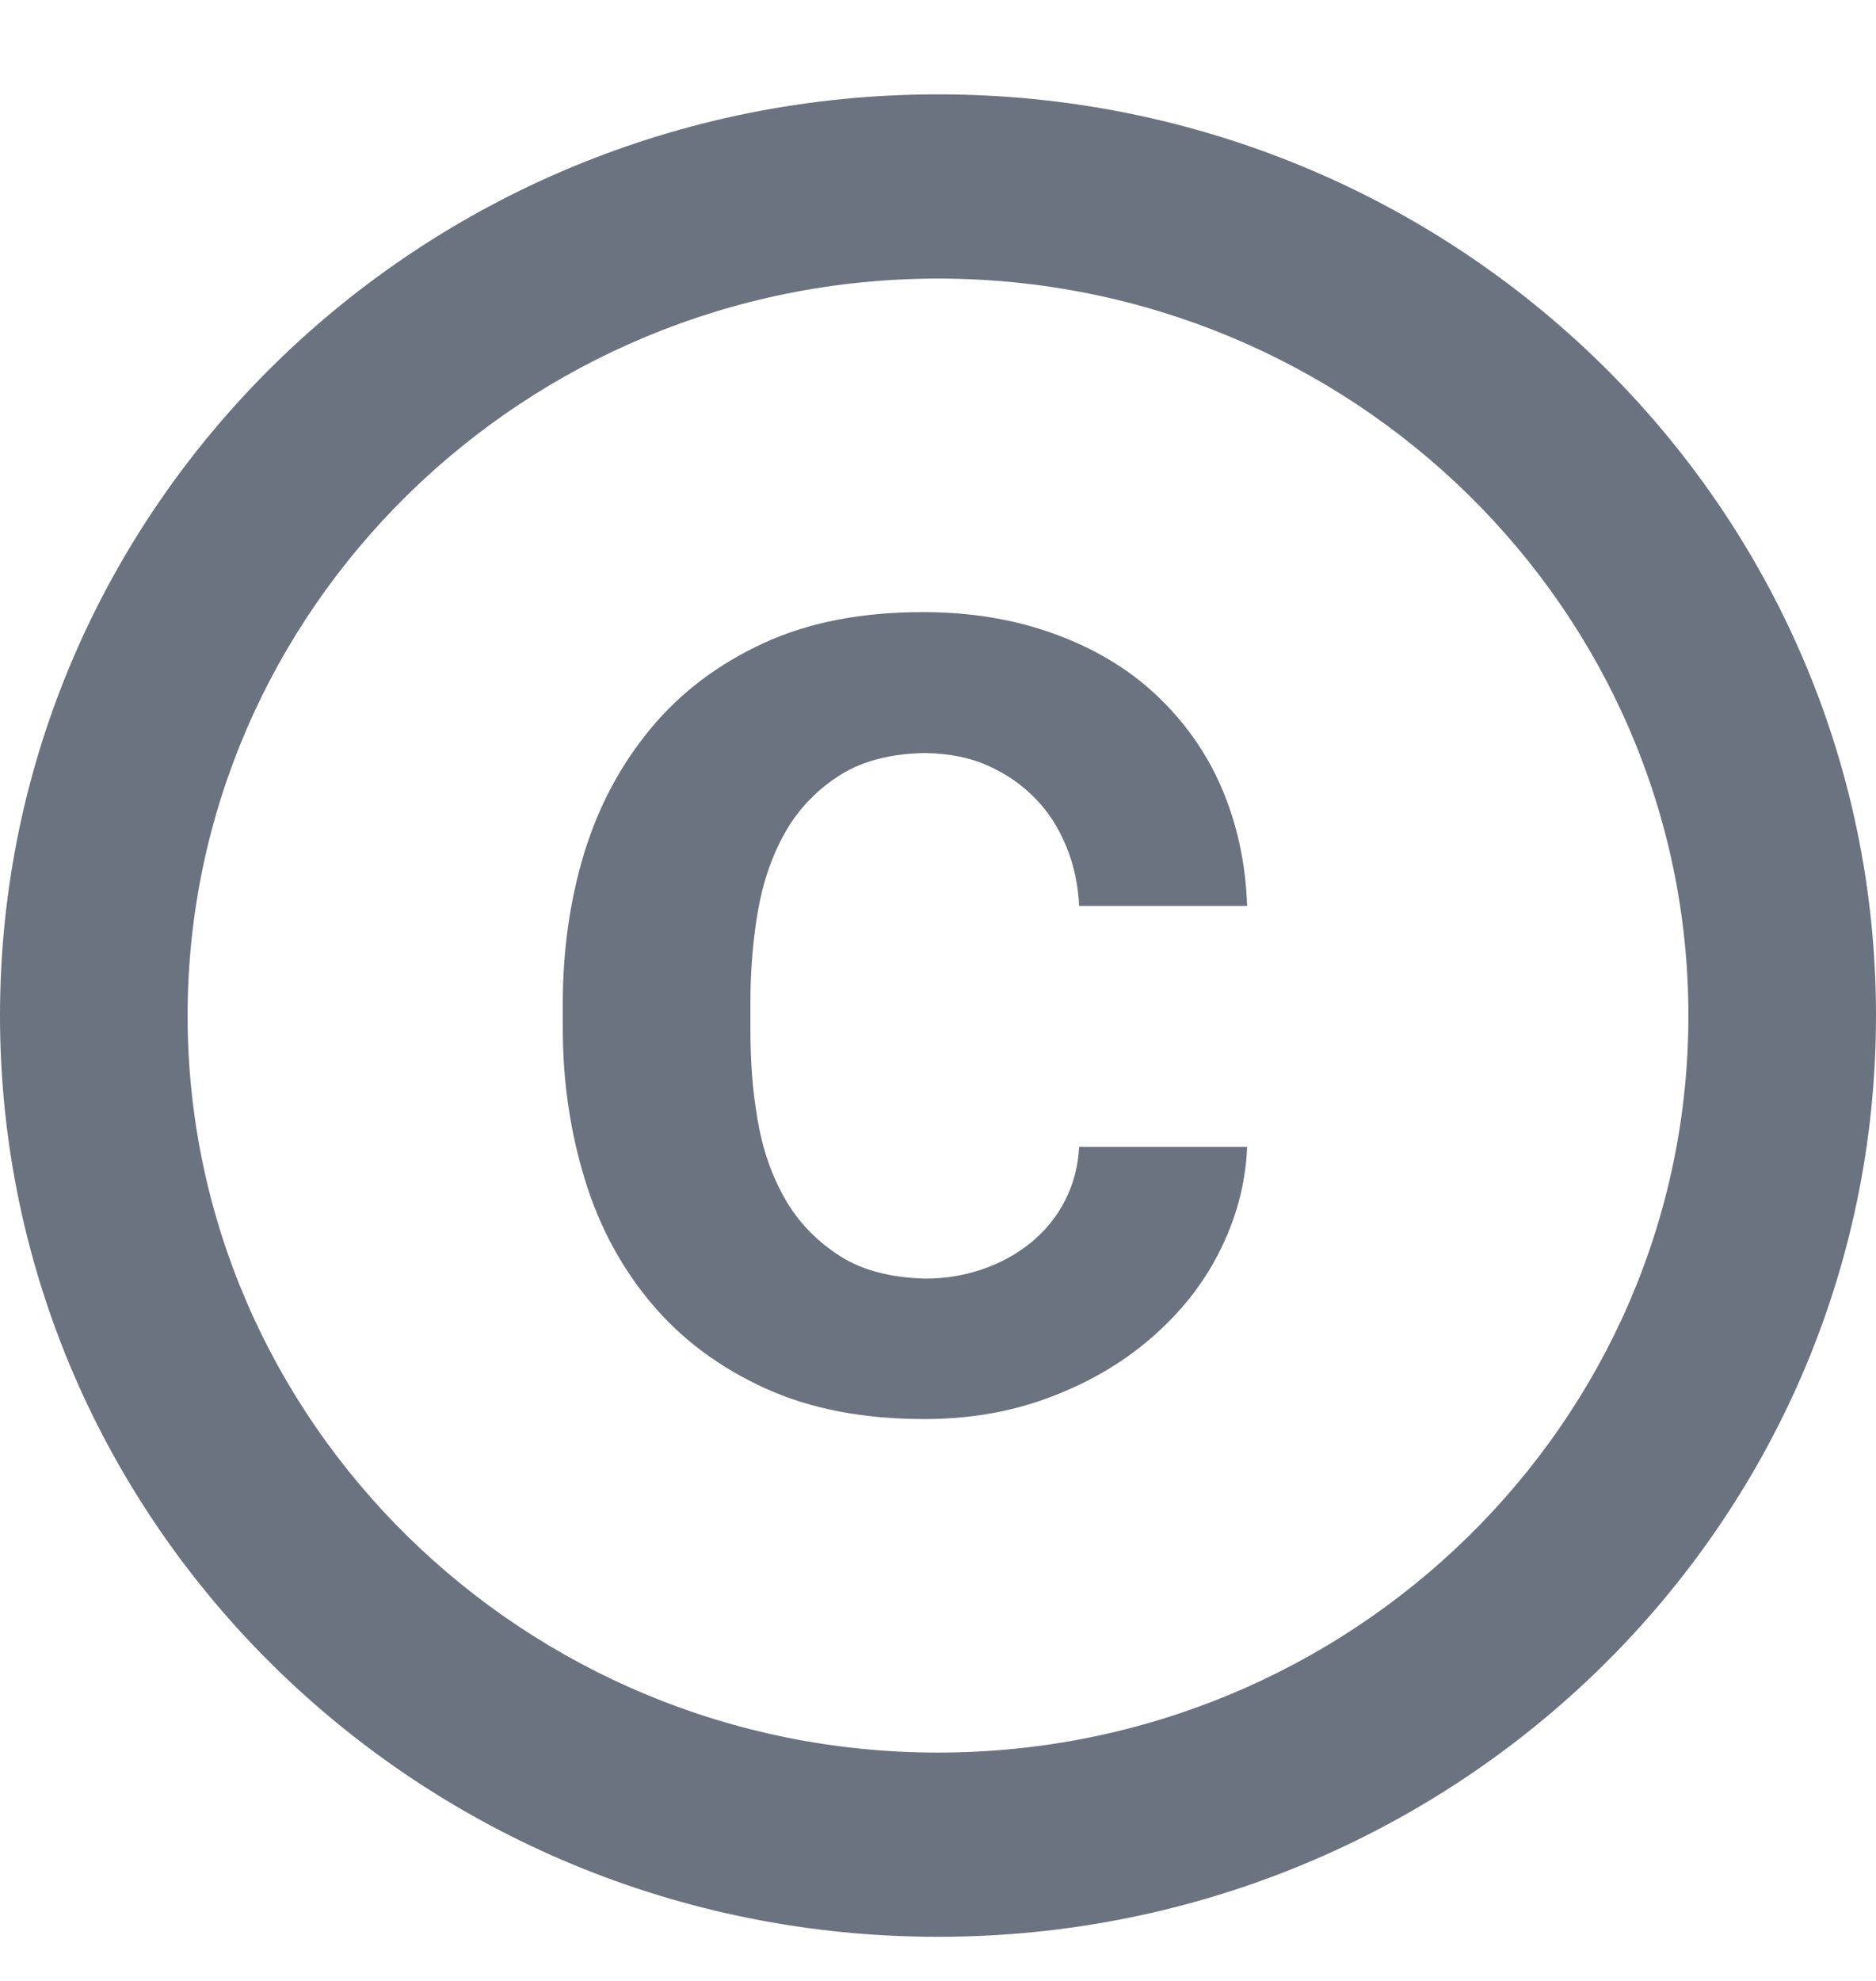 <svg width="18" height="19" viewBox="0 0 18 19" fill="none" xmlns="http://www.w3.org/2000/svg">
<path d="M9 0.905C4.027 0.905 0 4.859 0 9.741C0 14.623 4.027 18.577 9 18.577C13.973 18.577 18 14.623 18 9.741C18 4.859 13.973 0.905 9 0.905ZM9 16.81C5.031 16.81 1.8 13.638 1.8 9.741C1.8 5.844 5.031 2.672 9 2.672C12.969 2.672 16.2 5.844 16.2 9.741C16.2 13.638 12.969 16.81 9 16.81ZM7.272 8.738C7.322 8.451 7.412 8.195 7.542 7.969C7.673 7.744 7.853 7.563 8.073 7.426C8.284 7.298 8.55 7.227 8.879 7.223C9.095 7.227 9.293 7.262 9.463 7.337C9.648 7.417 9.801 7.523 9.931 7.656C10.062 7.788 10.161 7.947 10.233 8.124C10.305 8.301 10.345 8.491 10.354 8.689H11.966C11.952 8.274 11.867 7.894 11.718 7.549C11.569 7.205 11.354 6.909 11.084 6.657C10.813 6.405 10.489 6.215 10.111 6.078C9.733 5.941 9.315 5.871 8.856 5.871C8.271 5.871 7.763 5.968 7.33 6.167C6.899 6.365 6.538 6.635 6.25 6.98C5.963 7.324 5.747 7.722 5.607 8.177C5.468 8.632 5.4 9.114 5.4 9.622V9.865C5.4 10.377 5.472 10.859 5.612 11.314C5.751 11.769 5.967 12.166 6.255 12.507C6.543 12.847 6.903 13.116 7.34 13.315C7.776 13.514 8.284 13.611 8.87 13.611C9.293 13.611 9.688 13.545 10.057 13.408C10.427 13.271 10.751 13.085 11.03 12.847C11.309 12.608 11.534 12.334 11.695 12.016C11.857 11.698 11.952 11.362 11.966 11H10.354C10.345 11.186 10.3 11.354 10.22 11.513C10.139 11.672 10.03 11.804 9.896 11.915C9.761 12.025 9.603 12.114 9.423 12.175C9.252 12.233 9.072 12.264 8.879 12.264C8.555 12.255 8.289 12.189 8.073 12.056C7.848 11.915 7.668 11.733 7.537 11.508C7.407 11.283 7.317 11.027 7.268 10.735C7.218 10.443 7.2 10.161 7.2 9.865V9.622C7.2 9.321 7.223 9.025 7.272 8.738Z" fill="#6B7280"/>
</svg>
